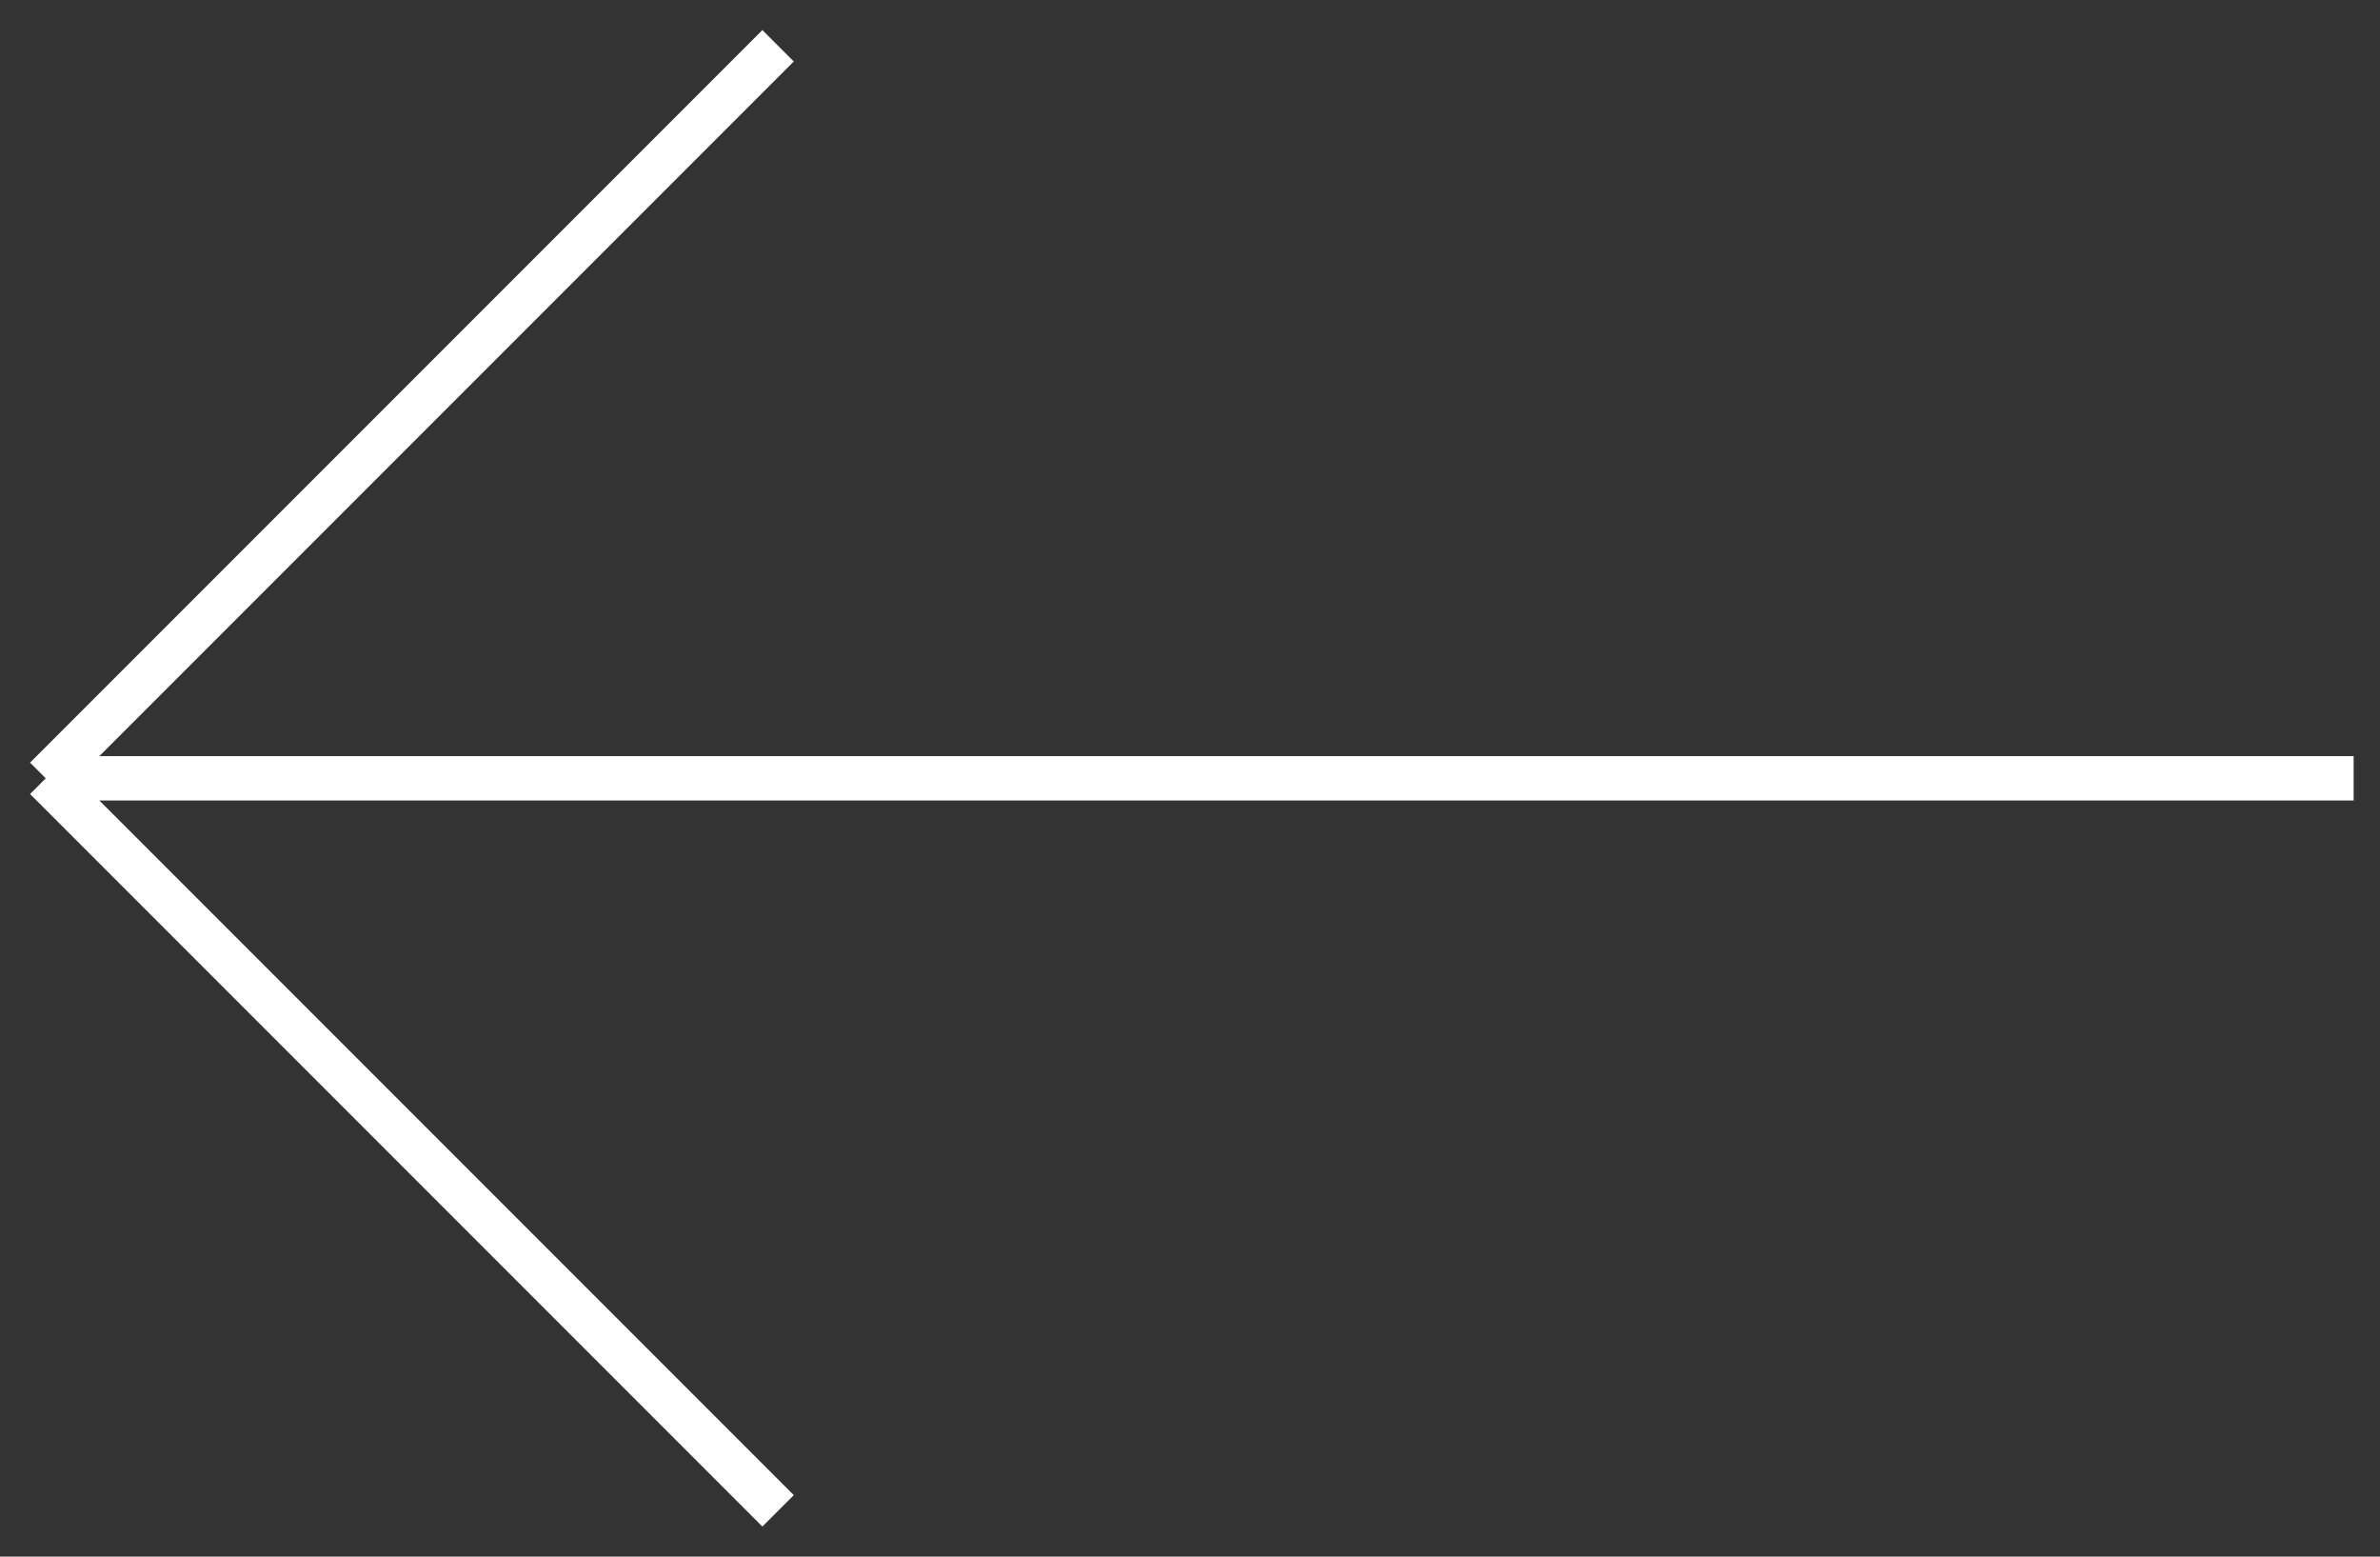 <?xml version="1.0" encoding="UTF-8"?> <svg xmlns="http://www.w3.org/2000/svg" width="52" height="34" viewBox="0 0 52 34" fill="none"><rect x="0" y="0" width="52" height="34" fill="#333333" stroke="none"/><path d="M51.424 17L1 17M1 17L17 1M1 17L17 33" stroke="white" stroke-width="0.97"></path></svg> 